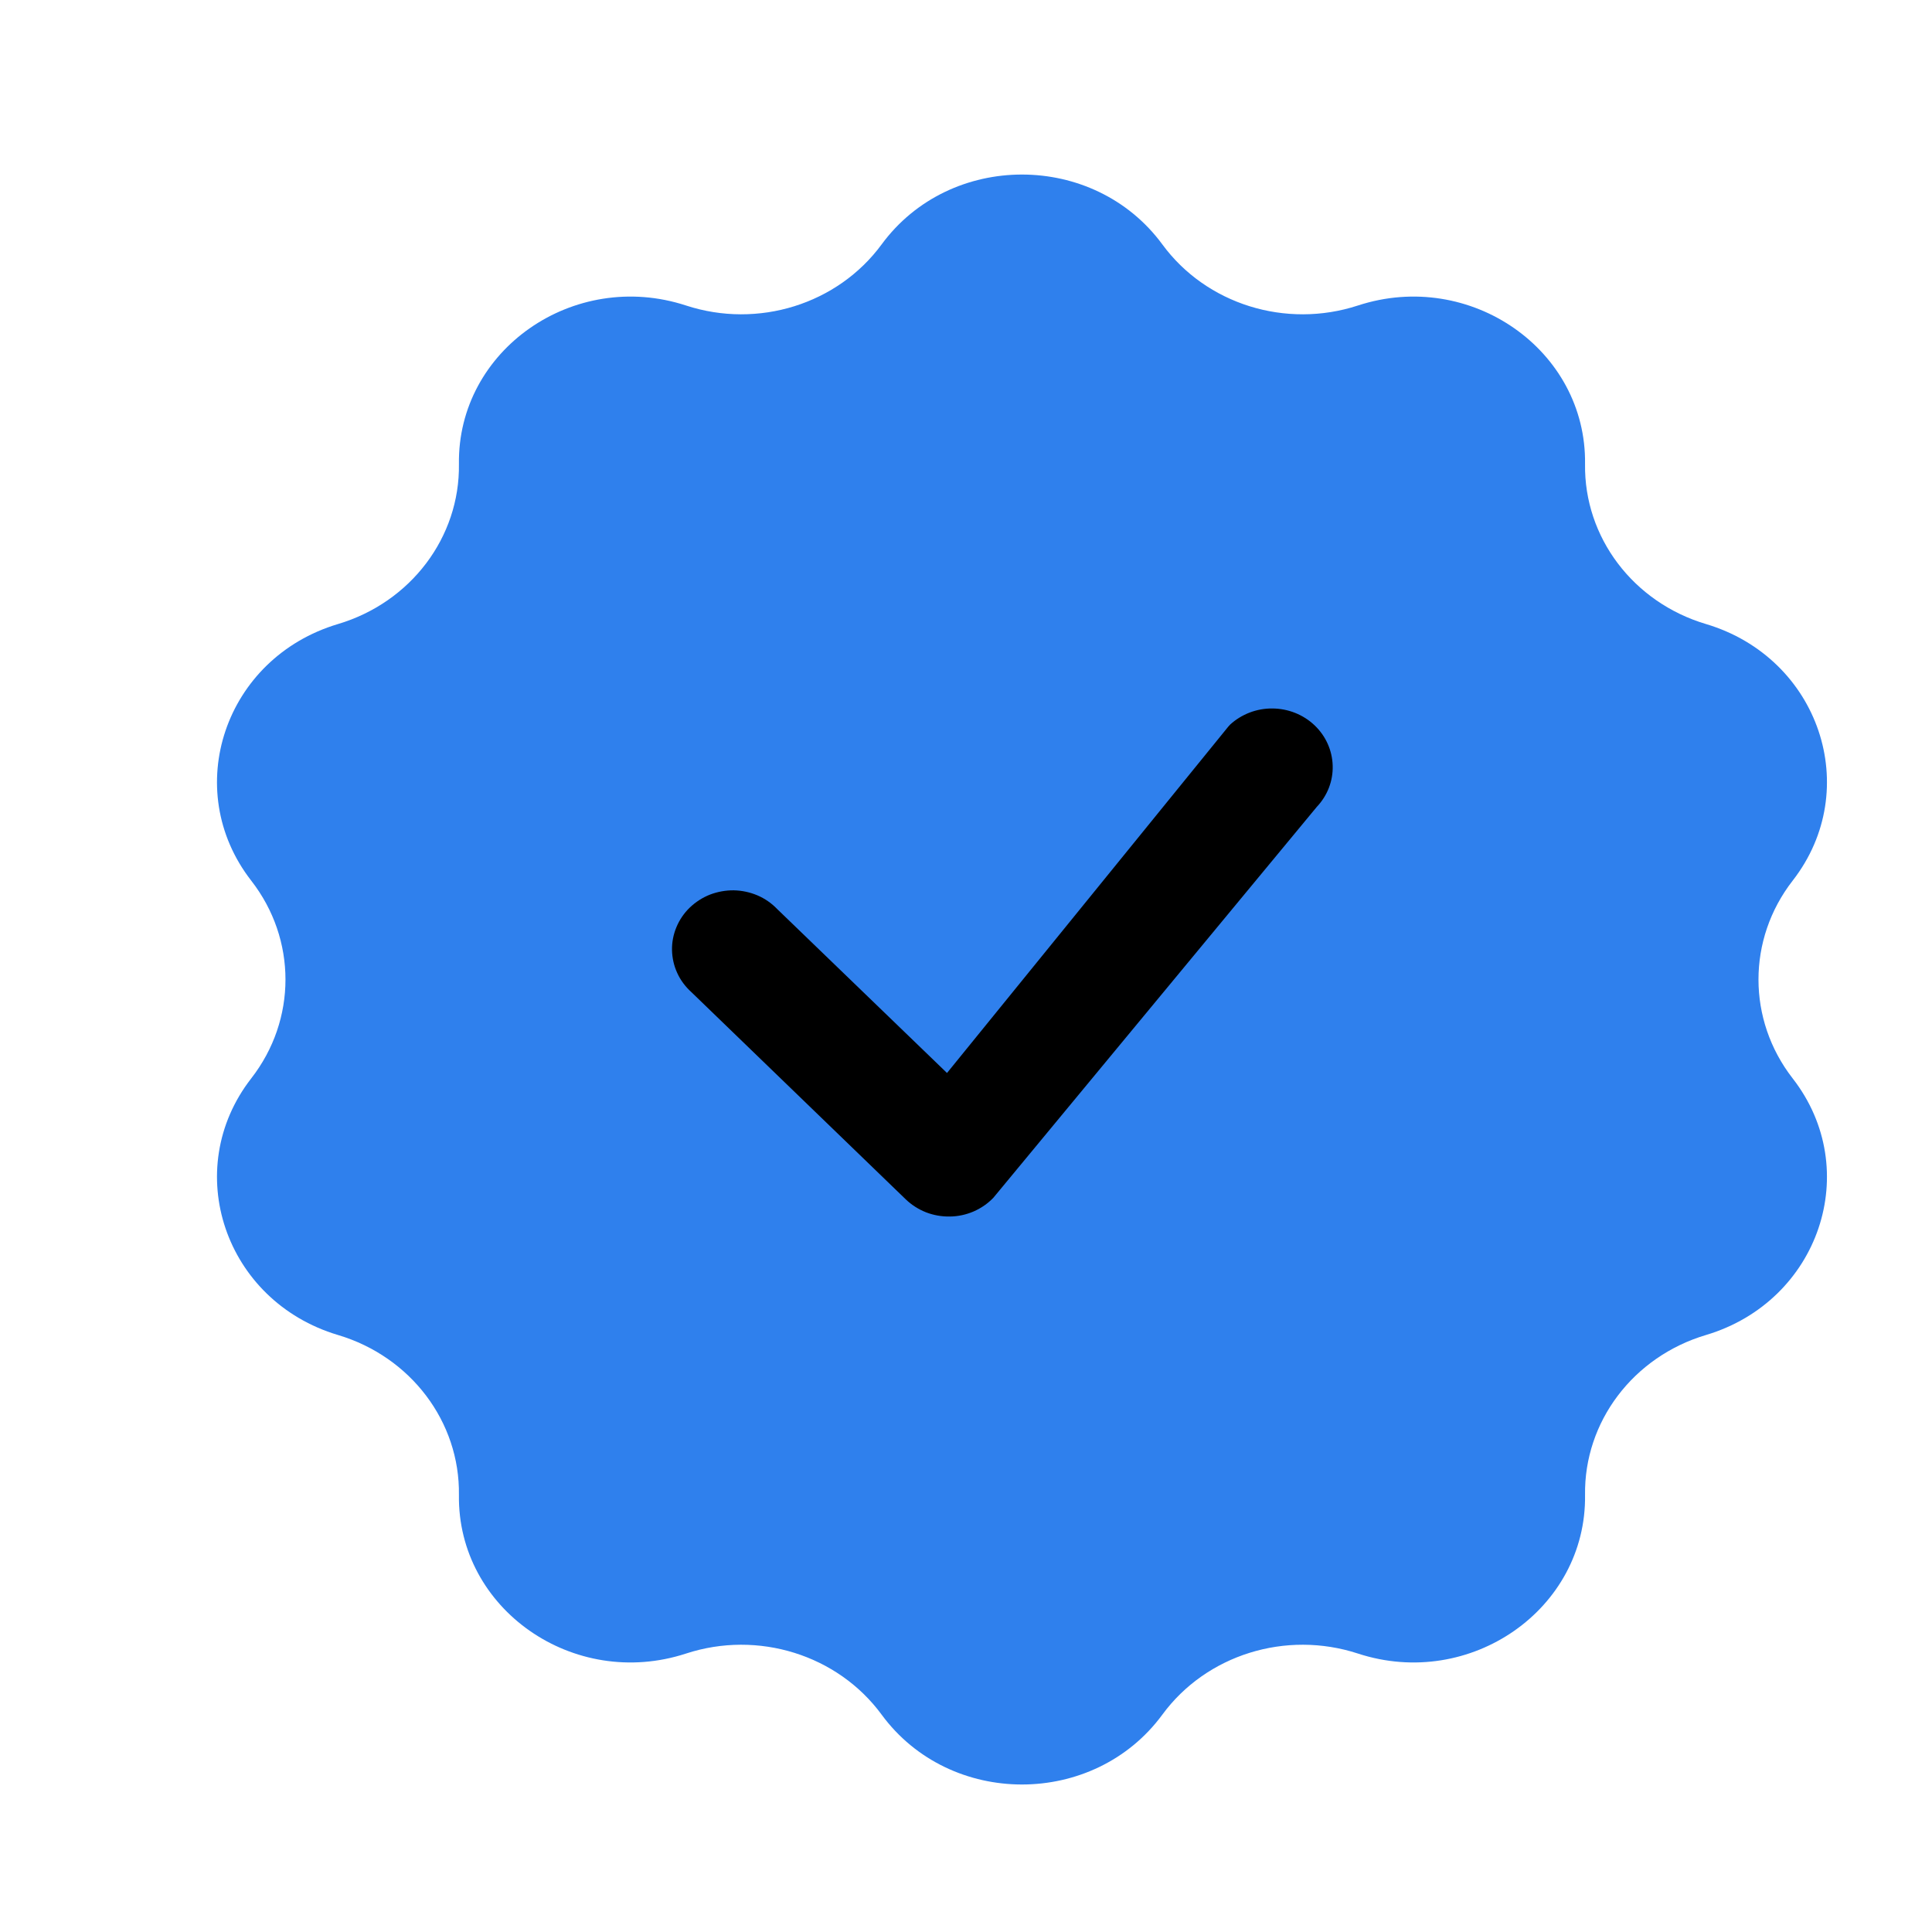 <svg width="24" height="24" viewBox="0 0 24 24" fill="none" xmlns="http://www.w3.org/2000/svg">
    <path d="M10.952 3.036C11.802 1.879 13.588 1.879 14.439 3.036C14.984 3.779 15.973 4.088 16.869 3.795C18.265 3.339 19.71 4.348 19.69 5.765C19.677 6.674 20.288 7.483 21.192 7.752C22.6 8.172 23.152 9.805 22.269 10.94C21.703 11.668 21.703 12.668 22.269 13.396C23.152 14.531 22.6 16.164 21.192 16.584C20.288 16.853 19.677 17.662 19.69 18.571C19.71 19.988 18.265 20.997 16.869 20.541C15.973 20.248 14.984 20.557 14.439 21.3C13.588 22.457 11.802 22.457 10.952 21.3C10.406 20.557 9.417 20.248 8.522 20.541C7.126 20.997 5.681 19.988 5.701 18.571C5.714 17.662 5.102 16.853 4.199 16.584C2.791 16.164 2.239 14.531 3.121 13.396C3.688 12.668 3.688 11.668 3.121 10.94C2.239 9.805 2.791 8.172 4.199 7.752C5.102 7.483 5.714 6.674 5.701 5.765C5.681 4.348 7.126 3.339 8.522 3.795C9.417 4.088 10.406 3.779 10.952 3.036Z"
          fill="#2F80ED"/>
    <path d="M15.28 9.002C15.422 8.872 15.611 8.799 15.806 8.801C16.002 8.802 16.19 8.877 16.33 9.01C16.469 9.142 16.55 9.322 16.555 9.511C16.561 9.7 16.49 9.884 16.357 10.024L12.34 14.879C12.271 14.951 12.187 15.009 12.095 15.049C12.002 15.089 11.902 15.111 11.8 15.112C11.699 15.114 11.598 15.096 11.504 15.06C11.41 15.023 11.324 14.968 11.252 14.899L8.588 12.324C8.514 12.257 8.454 12.177 8.413 12.087C8.372 11.998 8.35 11.901 8.348 11.803C8.346 11.705 8.365 11.608 8.403 11.517C8.441 11.426 8.497 11.343 8.569 11.274C8.641 11.205 8.726 11.15 8.82 11.113C8.914 11.077 9.015 11.059 9.116 11.06C9.218 11.062 9.318 11.084 9.41 11.123C9.503 11.163 9.586 11.221 9.655 11.293L11.764 13.329L15.261 9.023C15.267 9.016 15.274 9.009 15.281 9.002H15.28Z"
          fill="black"/>
</svg>
